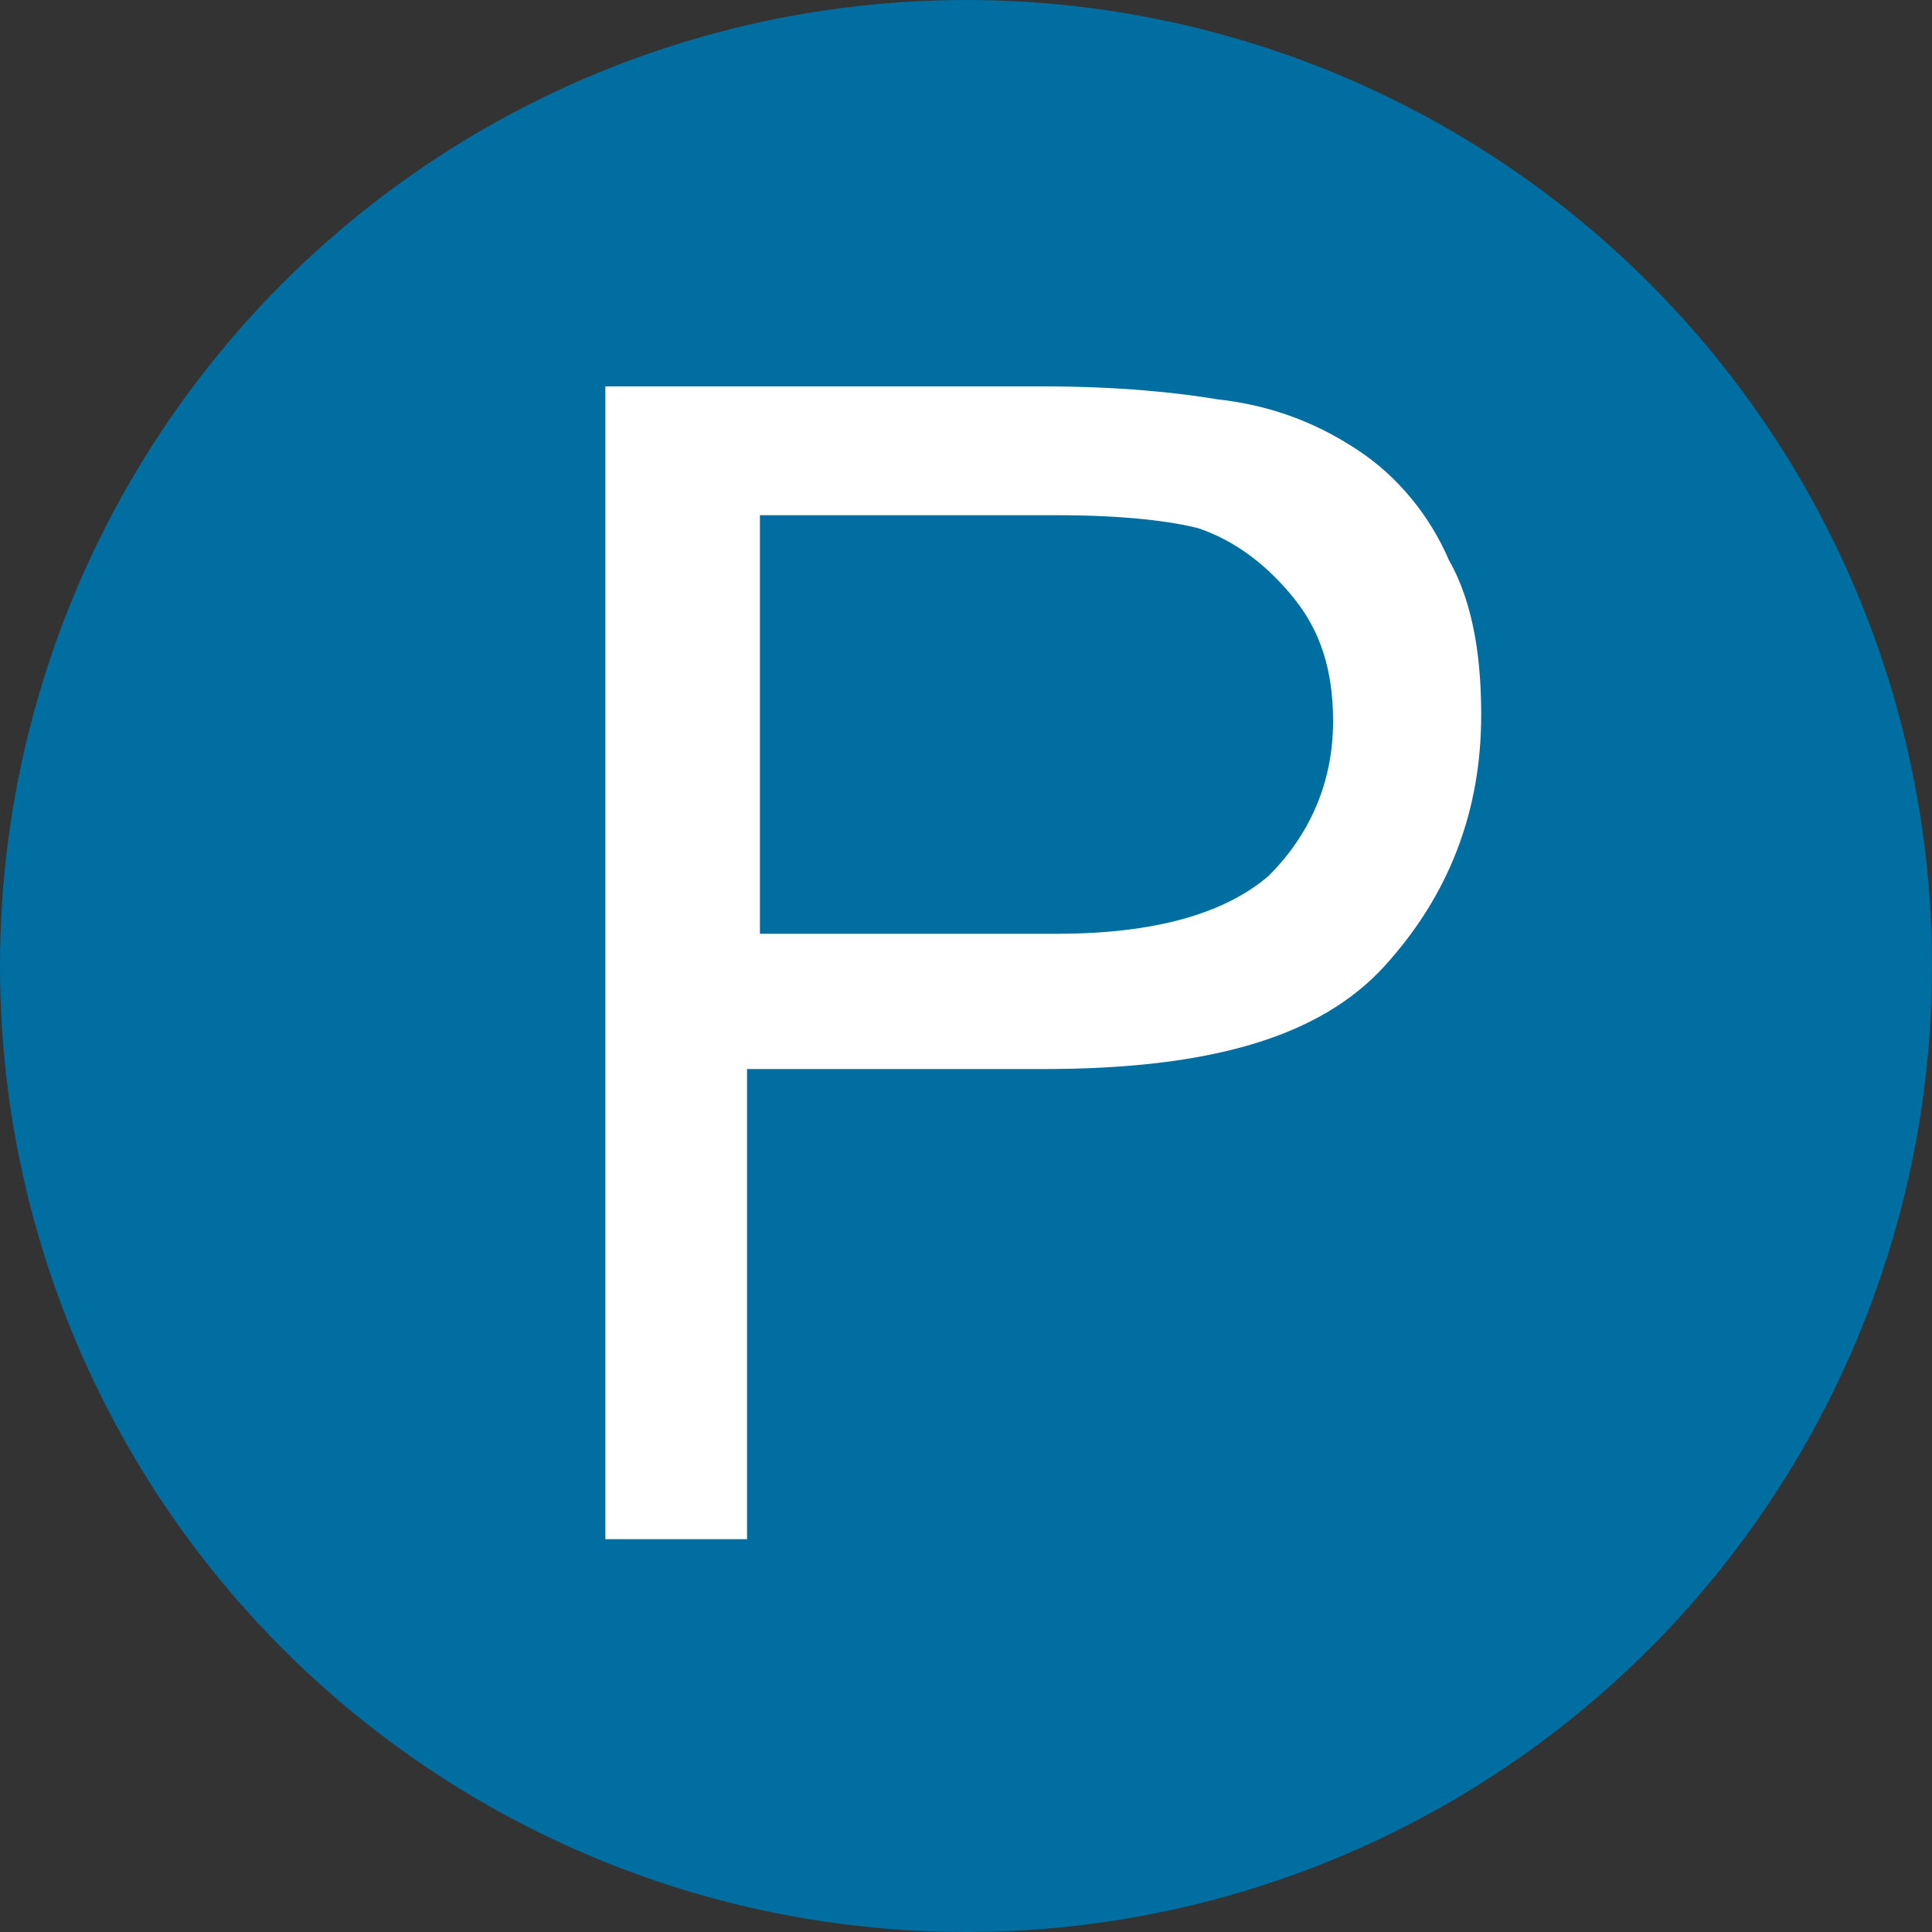<?xml version="1.0" encoding="utf-8"?>
<!-- Generator: Adobe Illustrator 20.1.0, SVG Export Plug-In . SVG Version: 6.00 Build 0)  -->
<svg version="1.1" id="Ebene_1" xmlns="http://www.w3.org/2000/svg" xmlns:xlink="http://www.w3.org/1999/xlink" x="0px" y="0px"
	 viewBox="0 0 30 30" style="enable-background:new 0 0 30 30;" xml:space="preserve">
<rect x="0" y="0" width="30" height="30" fill="#333333" stroke="none"/>
<style type="text/css">
	.st0{fill:#006EA1;}
	.st1{fill:#FFFFFF;}
</style>
<circle class="st0" cx="15" cy="15" r="15"/>
<path class="st1" d="M9.4,23.9V6h6.8c1.2,0,2.1,0.1,2.7,0.2c0.9,0.1,1.6,0.4,2.2,0.8c0.6,0.4,1.1,1,1.4,1.7c0.4,0.7,0.5,1.6,0.5,2.4
	c0,1.5-0.5,2.8-1.5,3.9s-2.7,1.6-5.3,1.6h-4.6v7.3H9.4z M11.8,14.5h4.6c1.5,0,2.6-0.3,3.3-0.9c0.6-0.6,1-1.4,1-2.4
	c0-0.8-0.2-1.4-0.6-1.9c-0.4-0.5-0.9-0.9-1.5-1.1c-0.4-0.1-1.1-0.2-2.2-0.2h-4.6L11.8,14.5L11.8,14.5z"/>
</svg>
